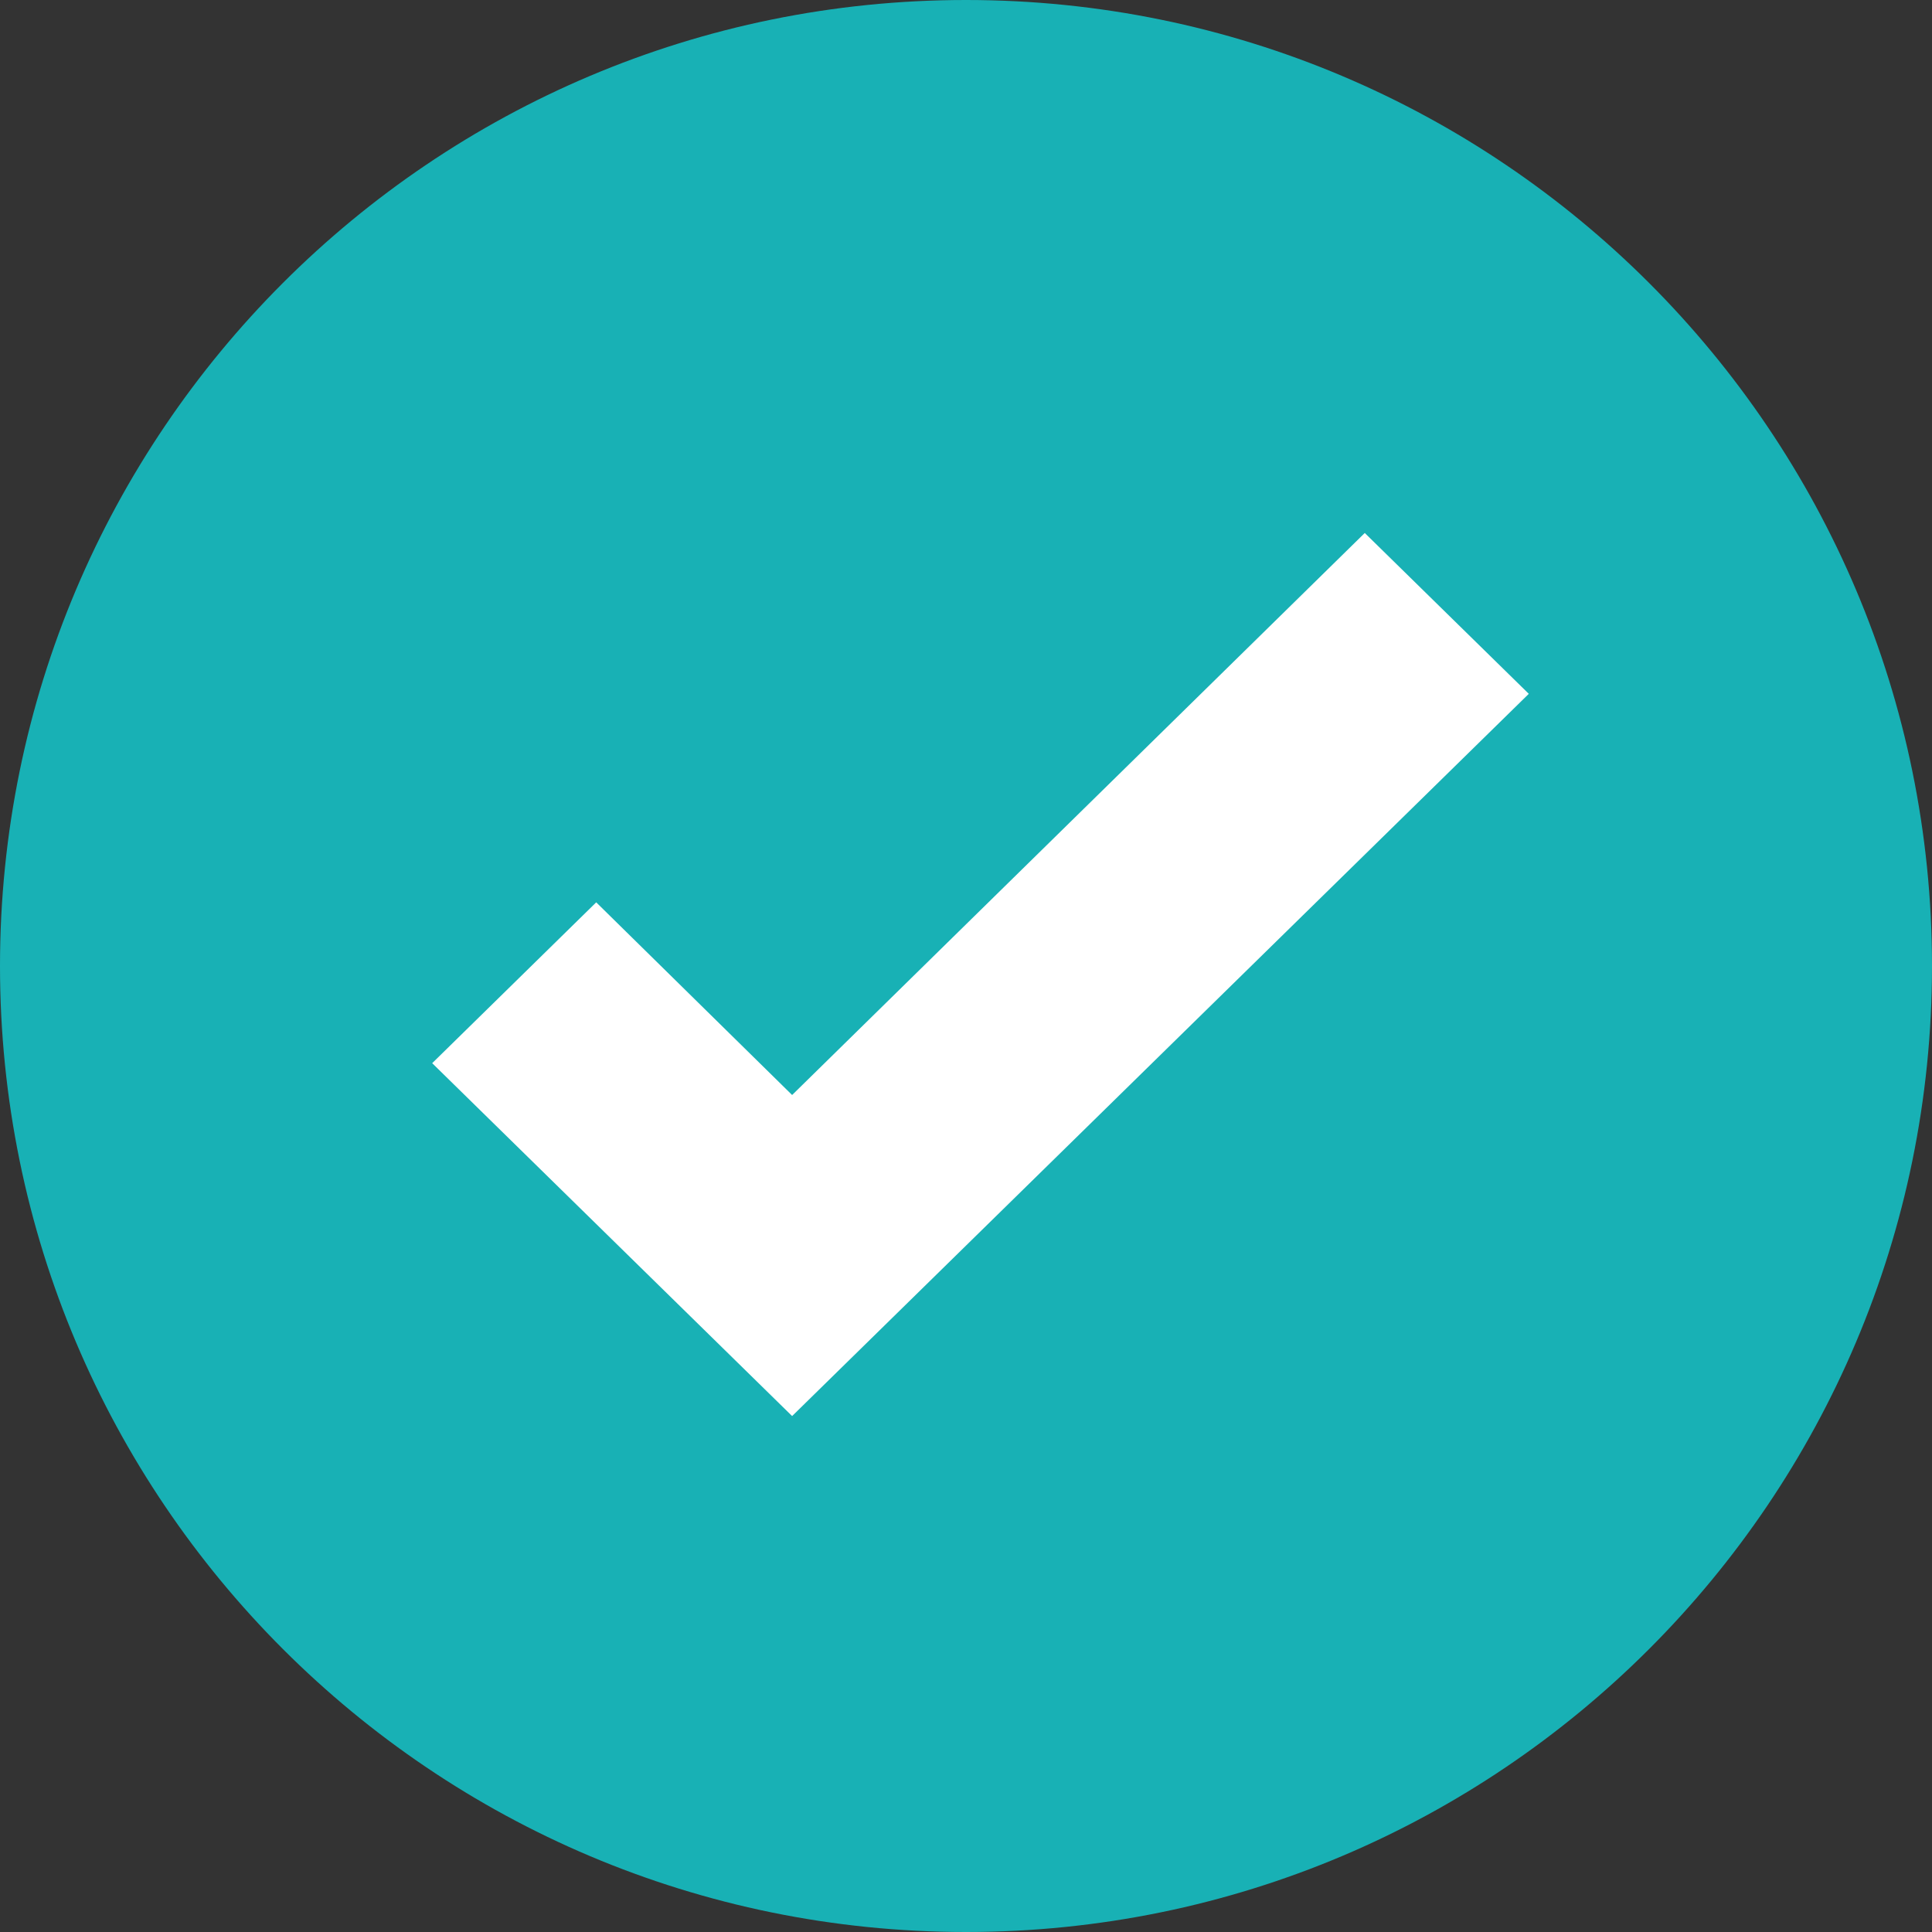 <svg width="40" height="40" viewBox="0 0 40 40" fill="none" xmlns="http://www.w3.org/2000/svg">
<rect x="0" y="0" width="40" height="40" fill="#333333" stroke="none"/>
<path d="M0 20C0 8.954 8.954 0 20 0C31.046 0 40 8.954 40 20C40 31.046 31.046 40 20 40C8.954 40 0 31.046 0 20Z" fill="#18B1B5"/>
<path d="M16.4 29.318L8.948 22.012L12.344 18.682L16.4 22.671L28.256 11.035L31.652 14.365L16.4 29.318Z" fill="white"/>
</svg>
